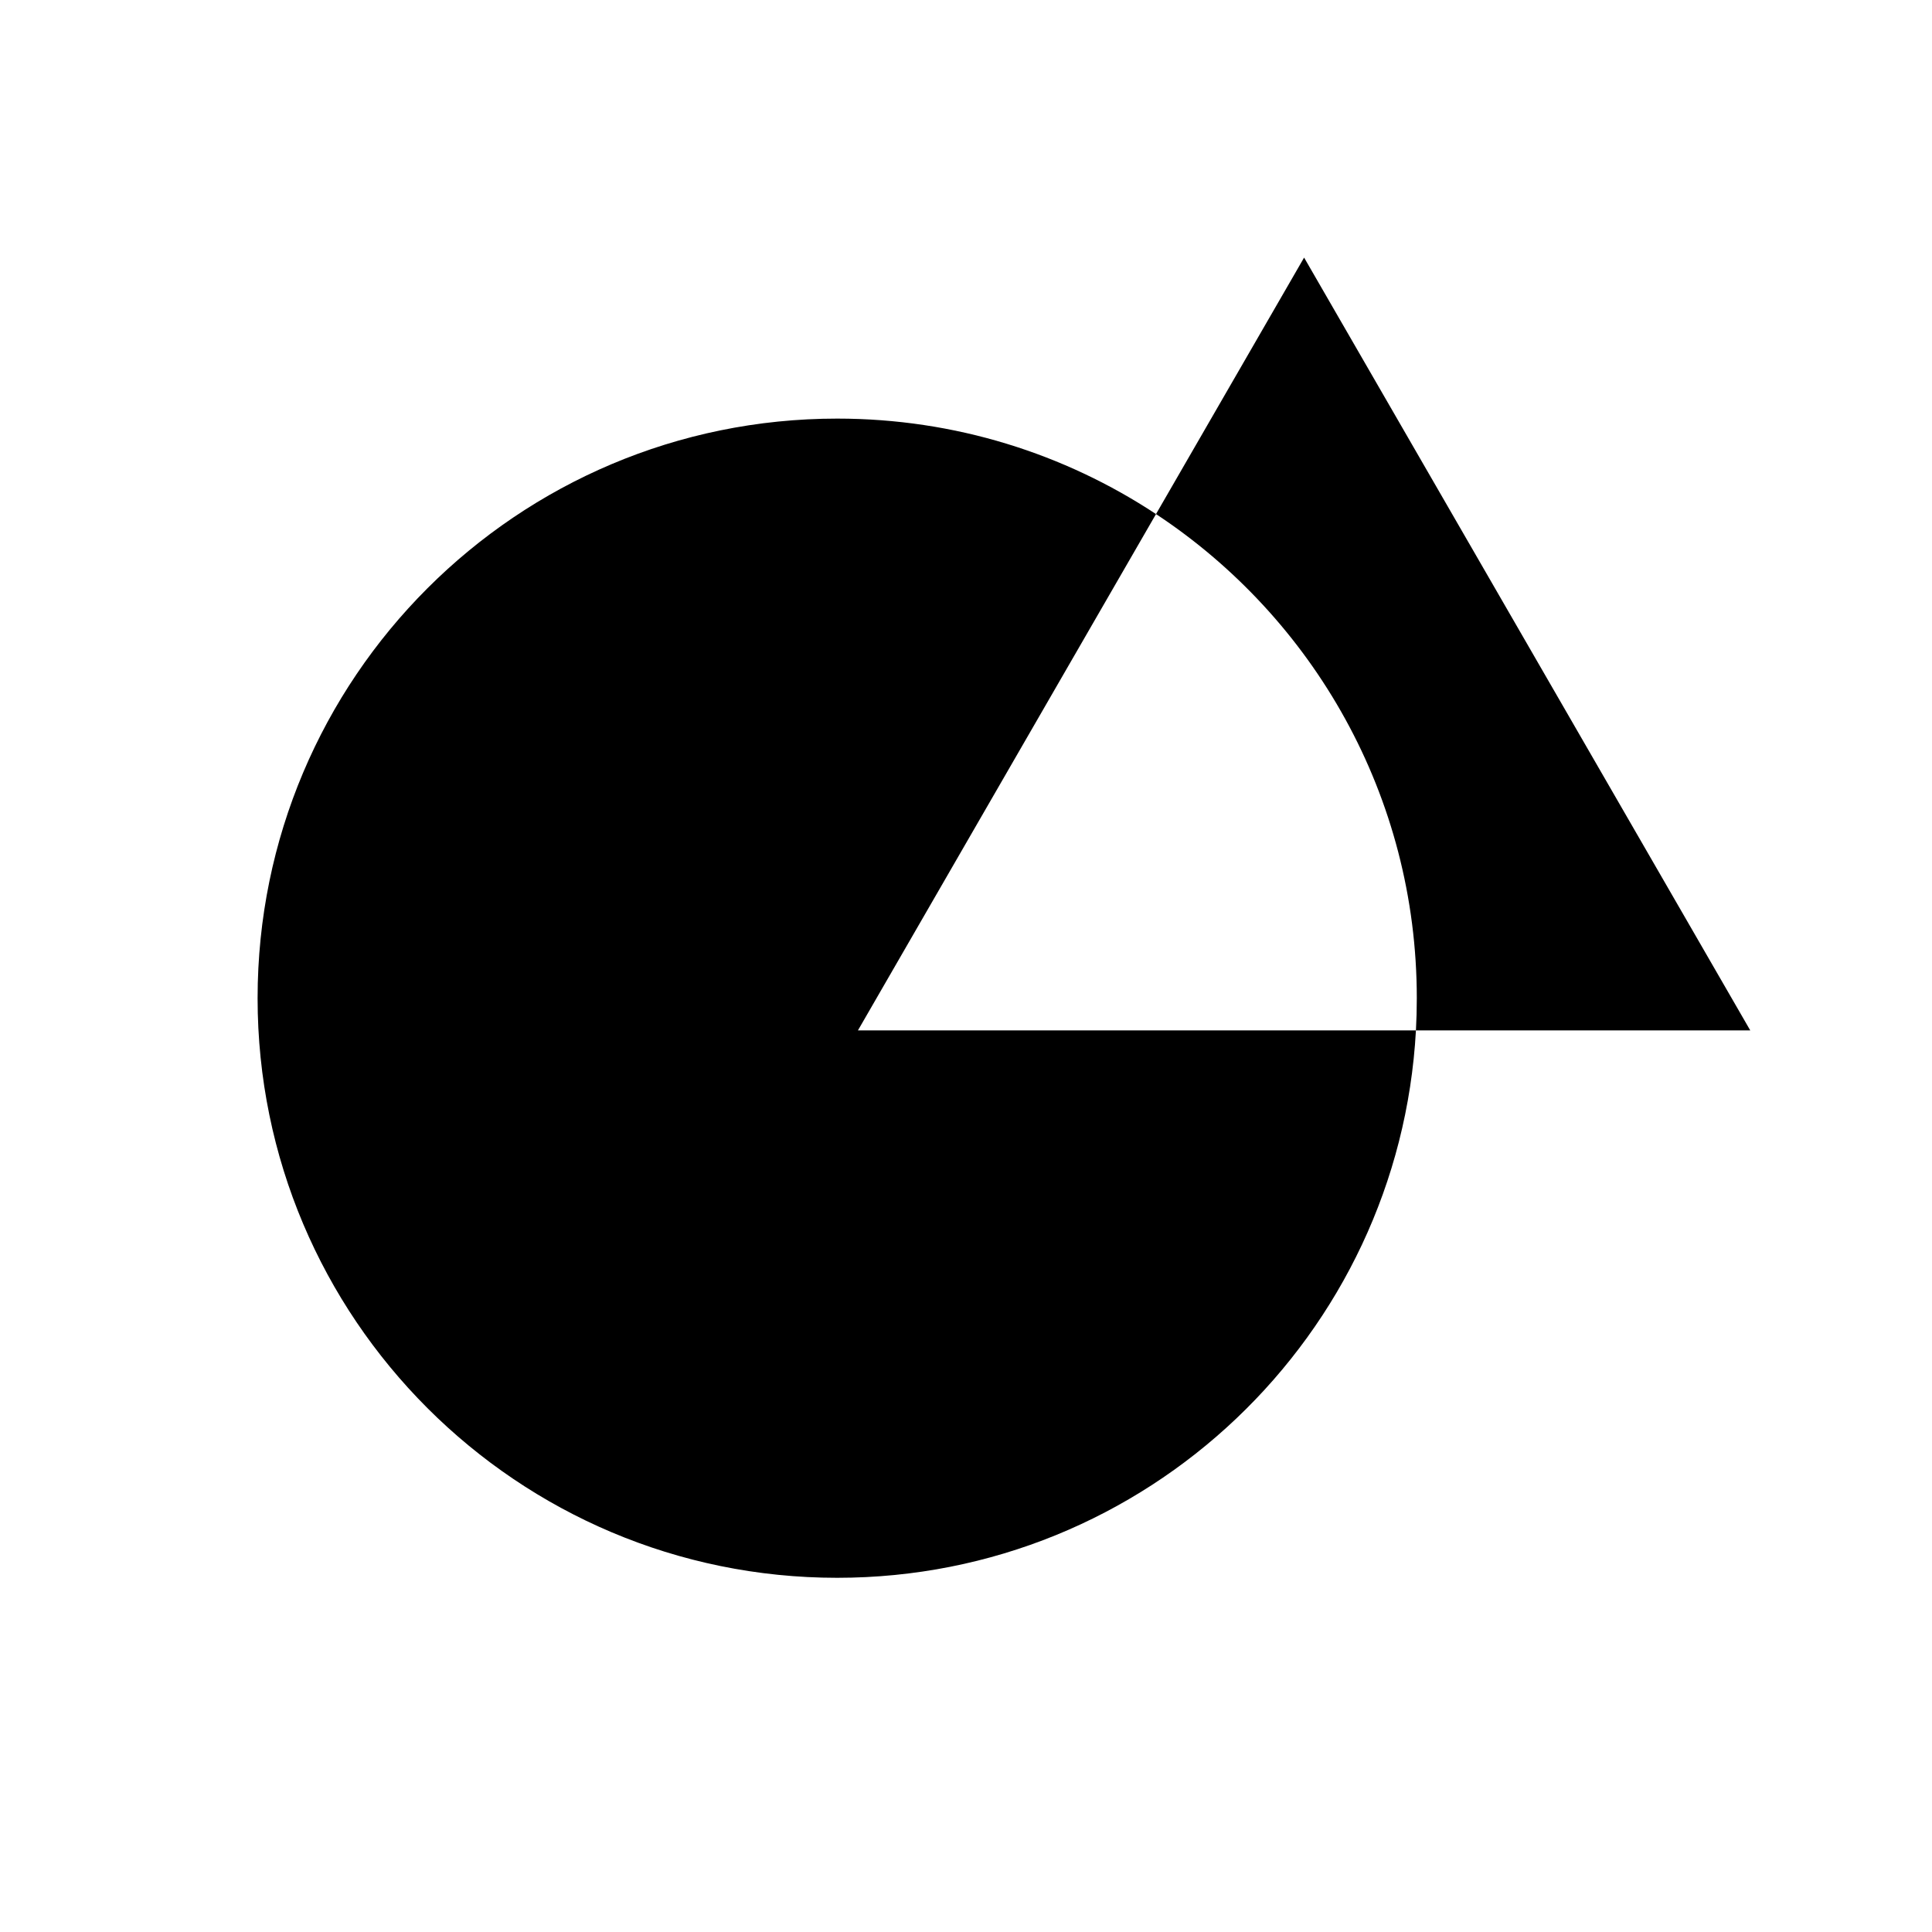 <svg width="60" height="60" viewBox="0 0 60 60" fill="none" xmlns="http://www.w3.org/2000/svg">
<path fill-rule="evenodd" clip-rule="evenodd" d="M54.356 32L40.5 8L35.901 15.965C33.061 14.091 29.658 13 26 13C16.059 13 8 21.059 8 31C8 40.941 16.059 49 26 49C35.606 49 43.454 41.476 43.973 32H54.356ZM26.644 32H43.973C43.991 31.669 44 31.336 44 31C44 24.717 40.781 19.185 35.901 15.965L26.644 32Z" fill="black"/>
</svg>
